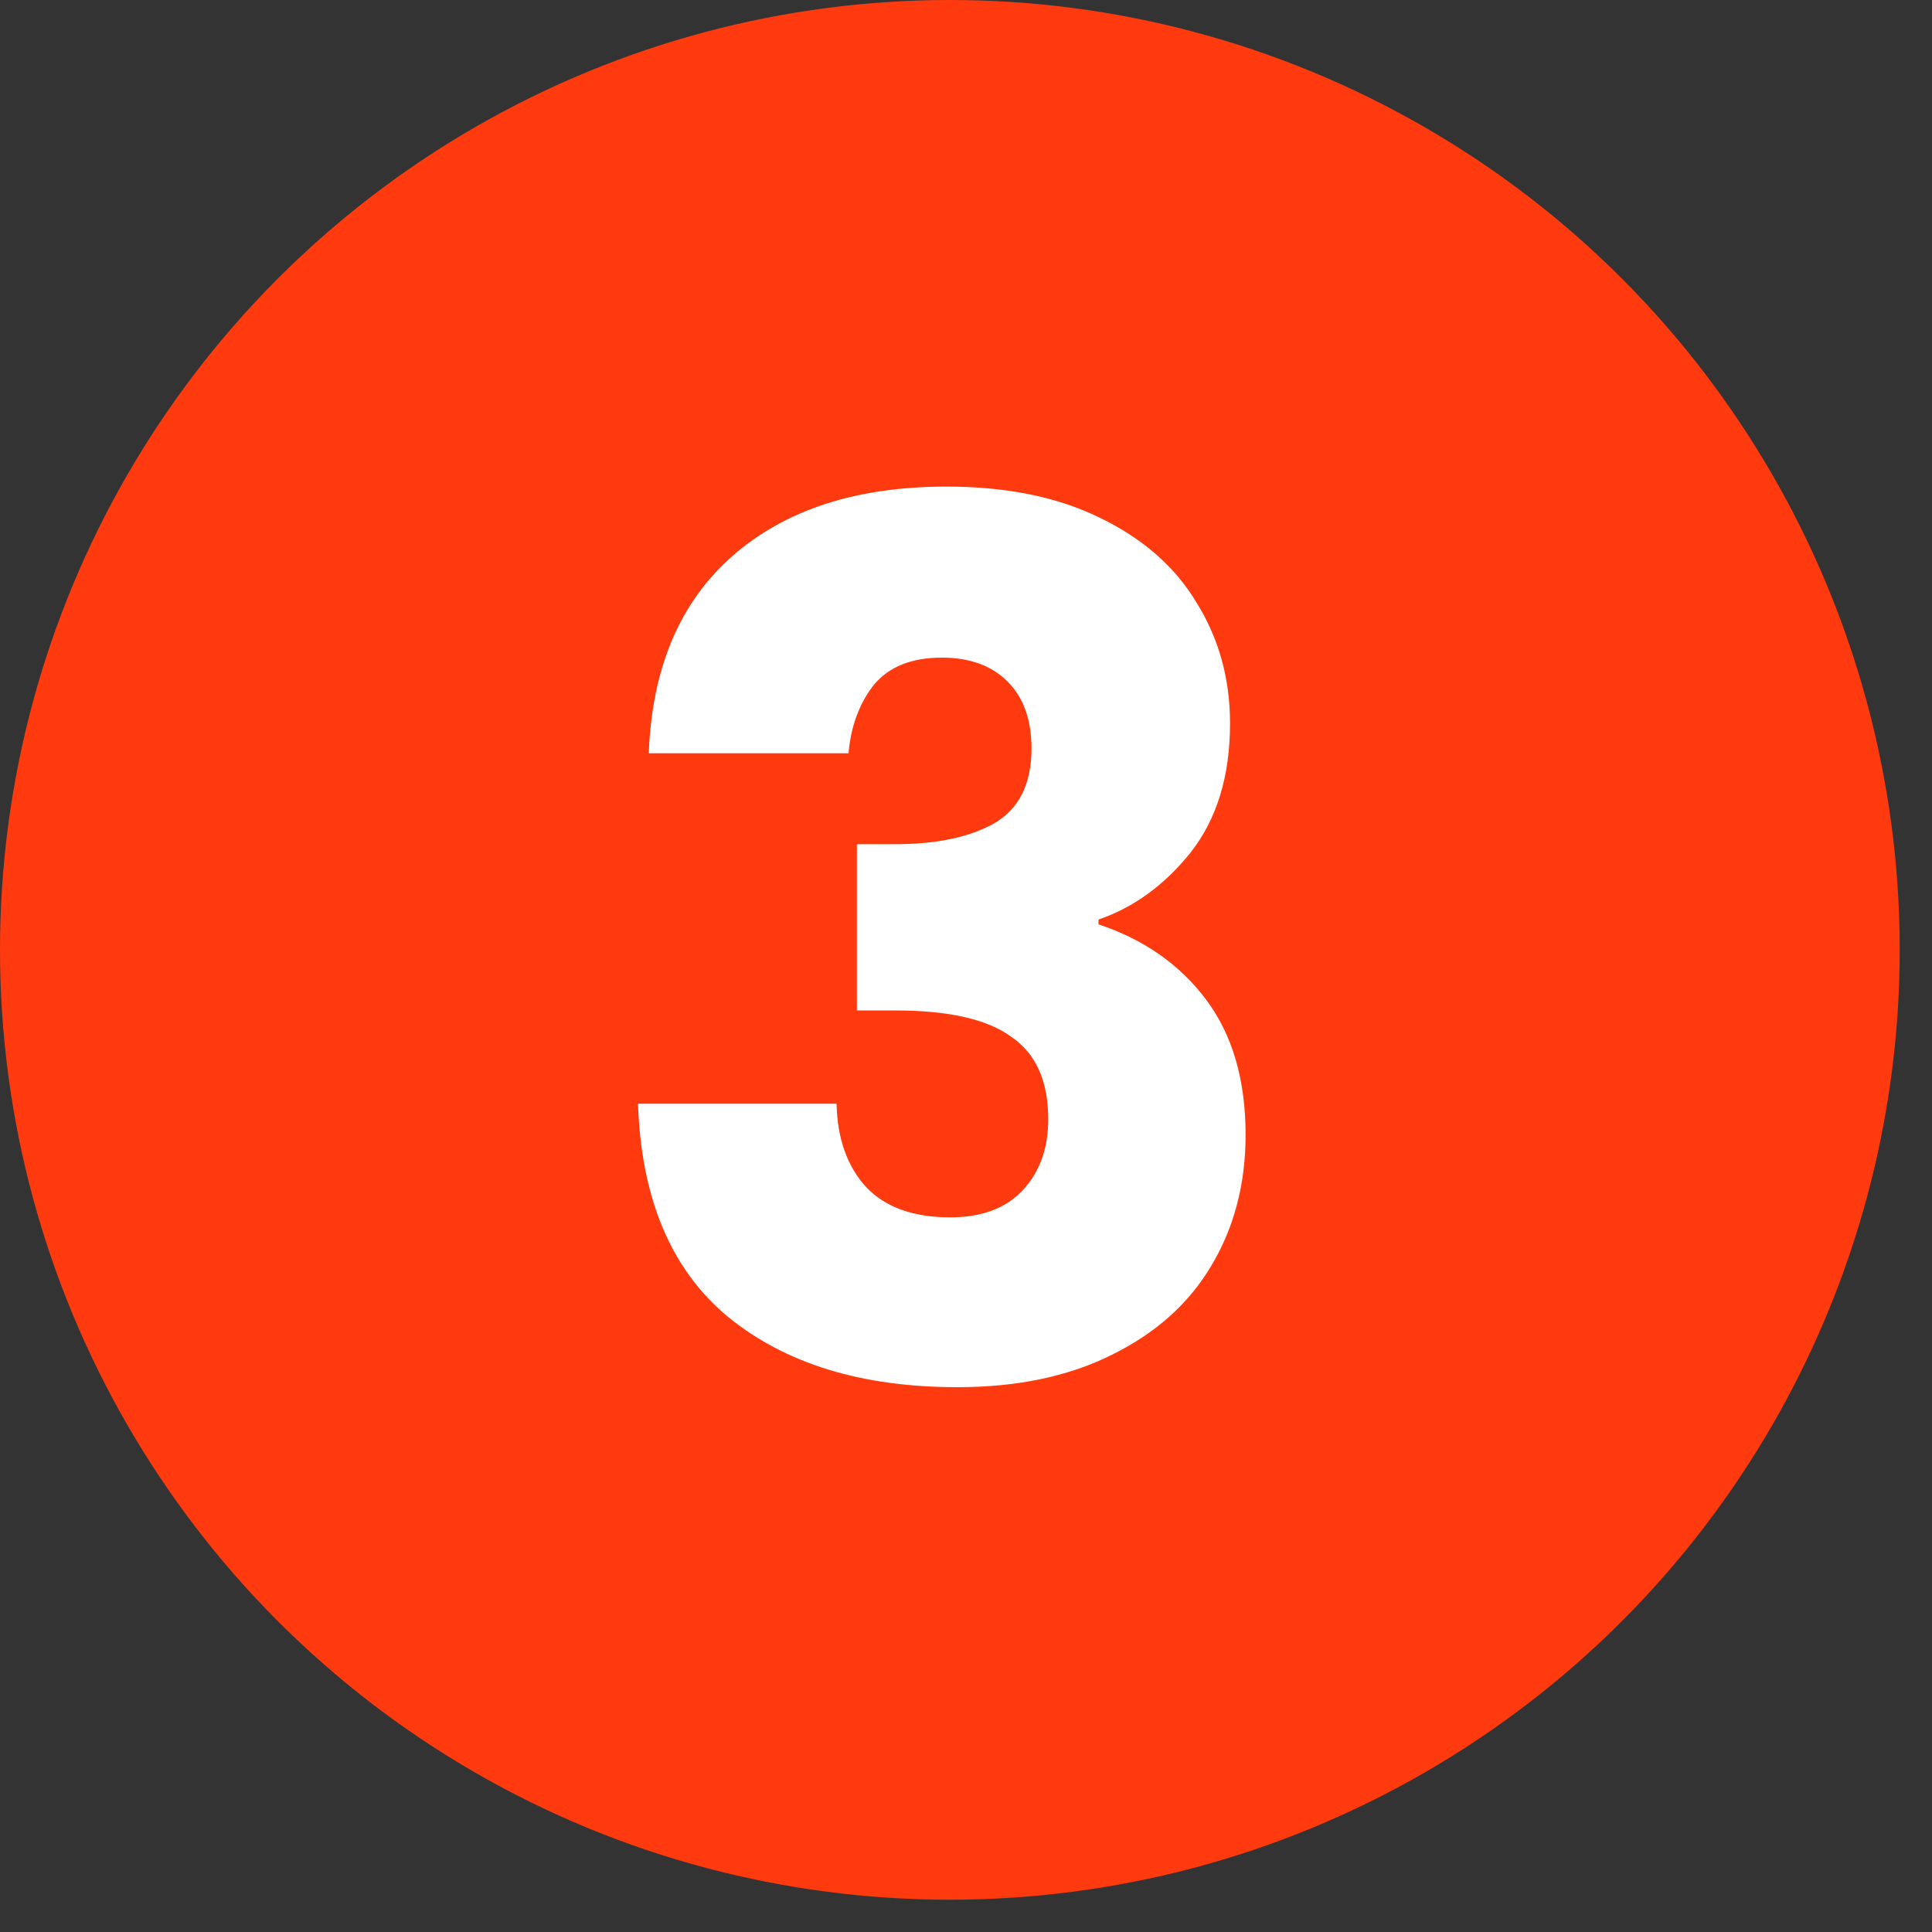 <svg width="42" height="42" viewBox="0 0 42 42" fill="none" xmlns="http://www.w3.org/2000/svg">
<rect x="0" y="0" width="42" height="42" fill="#333333" stroke="none"/>
<circle cx="20.649" cy="20.649" r="20.649" fill="#FF3A0F"/>
<path d="M14.104 16.376C14.173 14.521 14.78 13.091 15.924 12.086C17.068 11.081 18.619 10.578 20.578 10.578C21.878 10.578 22.987 10.803 23.906 11.254C24.842 11.705 25.544 12.32 26.012 13.1C26.497 13.88 26.74 14.755 26.74 15.726C26.74 16.87 26.454 17.806 25.882 18.534C25.31 19.245 24.642 19.73 23.88 19.99V20.094C24.868 20.423 25.648 20.969 26.22 21.732C26.792 22.495 27.078 23.474 27.078 24.67C27.078 25.745 26.826 26.698 26.324 27.53C25.838 28.345 25.119 28.986 24.166 29.454C23.23 29.922 22.112 30.156 20.812 30.156C18.732 30.156 17.068 29.645 15.82 28.622C14.589 27.599 13.939 26.057 13.87 23.994H18.186C18.203 24.757 18.42 25.363 18.836 25.814C19.252 26.247 19.858 26.464 20.656 26.464C21.332 26.464 21.852 26.273 22.216 25.892C22.597 25.493 22.788 24.973 22.788 24.332C22.788 23.5 22.519 22.902 21.982 22.538C21.462 22.157 20.621 21.966 19.46 21.966H18.628V18.352H19.46C20.344 18.352 21.055 18.205 21.592 17.91C22.146 17.598 22.424 17.052 22.424 16.272C22.424 15.648 22.25 15.163 21.904 14.816C21.557 14.469 21.081 14.296 20.474 14.296C19.815 14.296 19.321 14.495 18.992 14.894C18.68 15.293 18.498 15.787 18.446 16.376H14.104Z" fill="white"/>
</svg>
